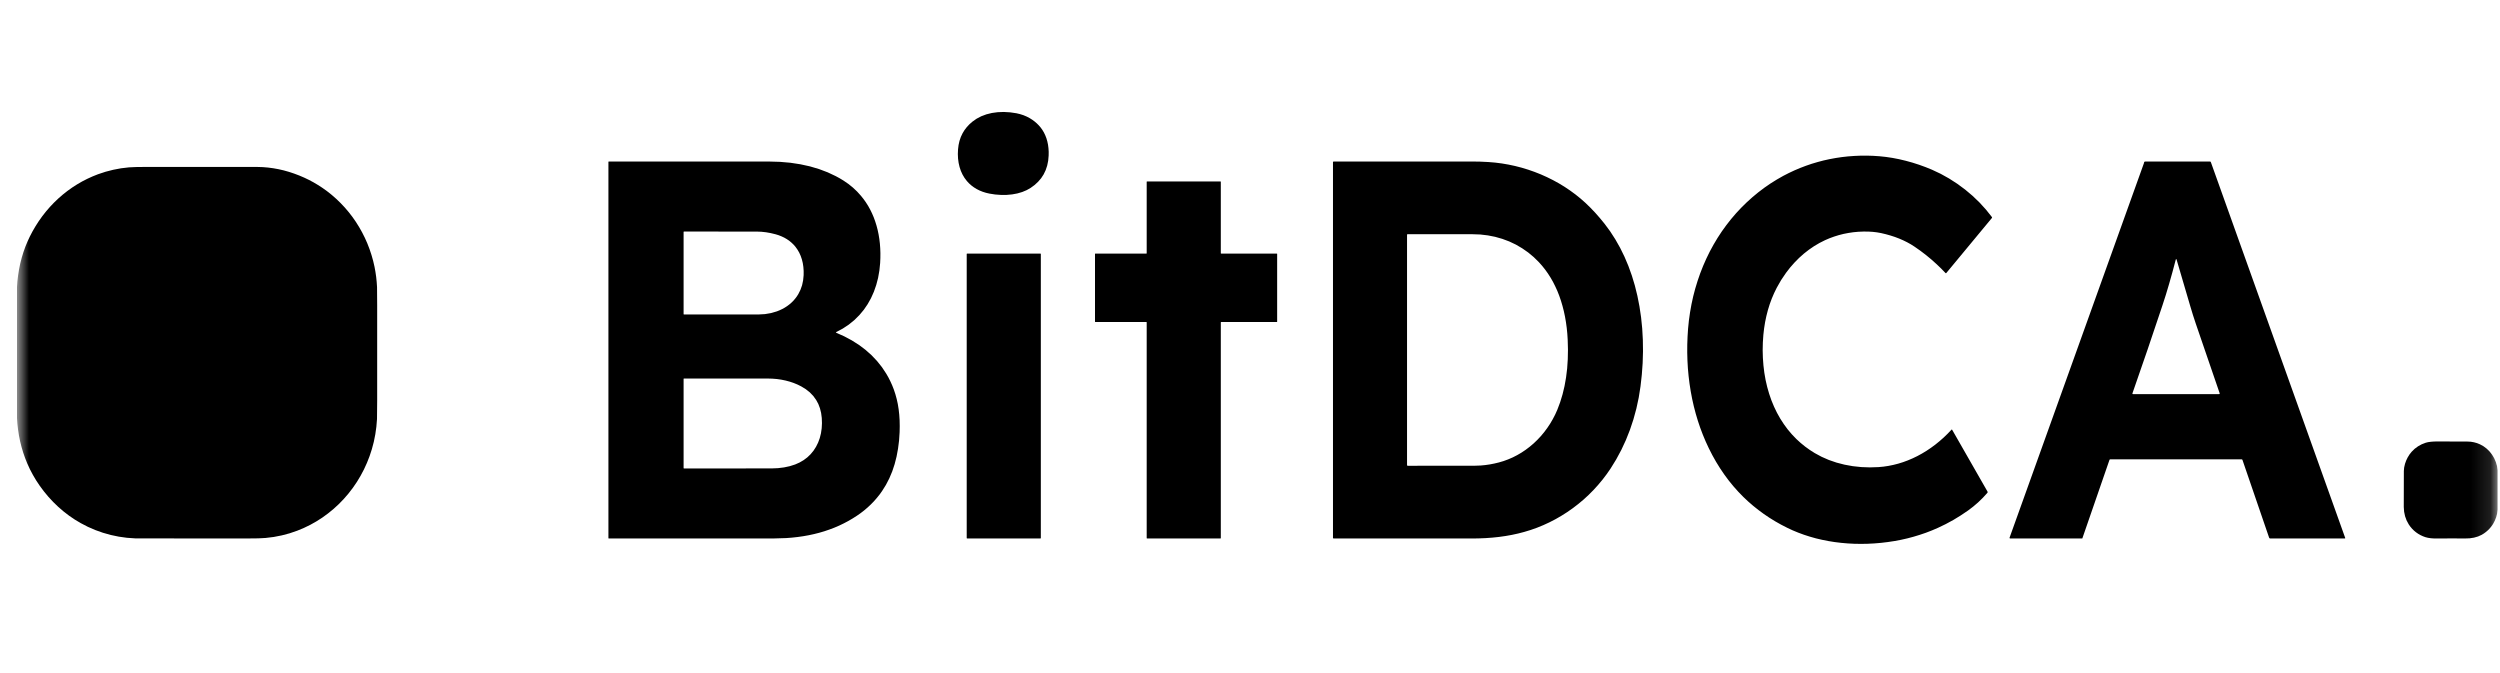 <svg width="130" height="35" viewBox="0 0 130 35" fill="none" xmlns="http://www.w3.org/2000/svg">
<g clip-path="url(#clip0_197_58655)">
<mask id="mask0_197_58655" style="mask-type:luminance" maskUnits="userSpaceOnUse" x="0" y="0" width="130" height="35">
<path d="M0.882 0H129.882V35H0.882V0Z" fill="white"/>
</mask>
<g mask="url(#mask0_197_58655)">
<path d="M51.449 10.067L51.269 10.025L51.1 9.972L50.937 9.906L50.784 9.829L50.641 9.74L50.508 9.641L50.387 9.532L50.277 9.413L50.154 9.25L50.05 9.074L49.964 8.885L49.897 8.683L49.848 8.468L49.818 8.243L49.808 8.008L49.818 7.765L49.846 7.539L49.894 7.325L49.963 7.122L50.053 6.932L50.154 6.766L50.273 6.61L50.408 6.465L50.562 6.329L50.781 6.174L51.025 6.046L51.291 5.946L51.578 5.875L51.88 5.834L52.195 5.822L52.522 5.841L52.853 5.889L53.039 5.933L53.218 5.99L53.389 6.062L53.552 6.148L53.68 6.229L53.803 6.32L53.915 6.417L54.017 6.519L54.112 6.629L54.197 6.746L54.281 6.885L54.352 7.032L54.413 7.188L54.46 7.351L54.497 7.524L54.52 7.703L54.532 7.891L54.53 8.084L54.506 8.355L54.454 8.61L54.375 8.848L54.268 9.07L54.138 9.269L53.981 9.452L53.799 9.62L53.591 9.772L53.384 9.889L53.154 9.985L52.901 10.059L52.631 10.109L52.346 10.135L52.051 10.136L51.749 10.114L51.449 10.067ZM96.9 12.041L96.635 12.052L96.374 12.076L96.118 12.114L95.866 12.163L95.618 12.226L95.374 12.302L95.136 12.389L94.903 12.489L94.613 12.635L94.333 12.8L94.062 12.986L93.802 13.189L93.553 13.411L93.315 13.652L93.088 13.91L92.874 14.186L92.617 14.566L92.391 14.963L92.254 15.242L92.132 15.528L92.024 15.822L91.931 16.124L91.851 16.434L91.785 16.752L91.733 17.078L91.695 17.41L91.668 17.812L91.659 18.214L91.67 18.609L91.699 19.001L91.745 19.382L91.81 19.757L91.894 20.121L91.996 20.477L92.114 20.818L92.251 21.149L92.403 21.464L92.574 21.769L92.759 22.055L92.961 22.33L93.178 22.586L93.412 22.83L93.632 23.031L93.865 23.221L94.108 23.396L94.364 23.559L94.721 23.752L95.1 23.918L95.499 24.055L95.916 24.163L96.346 24.241L96.787 24.288L97.233 24.304L97.684 24.289L97.942 24.265L98.197 24.227L98.453 24.175L98.705 24.111L98.959 24.032L99.208 23.94L99.457 23.834L99.7 23.717L99.942 23.585L100.177 23.443L100.41 23.286L100.637 23.119L100.857 22.94L101.071 22.752L101.28 22.55L101.481 22.339L101.483 22.338L101.497 22.334L101.509 22.343L103.351 25.563L103.358 25.596L103.345 25.627L103.107 25.886L102.861 26.125L102.606 26.343L102.344 26.543L101.963 26.8L101.574 27.038L101.175 27.254L100.768 27.45L100.46 27.582L100.147 27.703L99.829 27.811L99.507 27.909L99.18 27.996L98.848 28.071L98.511 28.134L98.169 28.186L97.819 28.228L97.466 28.258L97.116 28.276L96.766 28.282L96.421 28.276L96.076 28.258L95.737 28.228L95.4 28.187L95.07 28.134L94.744 28.069L94.425 27.994L94.11 27.905L93.806 27.807L93.507 27.697L93.217 27.577L92.933 27.444L92.614 27.28L92.305 27.106L92.006 26.921L91.716 26.725L91.437 26.519L91.166 26.303L90.905 26.077L90.653 25.84L90.388 25.567L90.134 25.282L89.892 24.984L89.662 24.673L89.443 24.35L89.235 24.014L89.04 23.666L88.856 23.305L88.696 22.959L88.549 22.609L88.413 22.249L88.29 21.884L88.178 21.509L88.079 21.13L87.992 20.743L87.918 20.352L87.856 19.954L87.807 19.554L87.77 19.147L87.747 18.739L87.736 18.328L87.738 17.917L87.753 17.5L87.78 17.085L87.823 16.663L87.882 16.243L87.956 15.827L88.046 15.414L88.152 15.009L88.274 14.609L88.41 14.215L88.563 13.826L88.729 13.449L88.91 13.078L89.105 12.72L89.314 12.37L89.535 12.033L89.771 11.706L90.017 11.392L90.277 11.088L90.551 10.795L90.833 10.518L91.128 10.252L91.431 10.001L91.745 9.763L92.067 9.541L92.397 9.335L92.734 9.143L93.02 8.997L93.31 8.861L93.604 8.736L93.903 8.622L94.206 8.518L94.512 8.427L94.822 8.345L95.135 8.276L95.453 8.217L95.773 8.169L96.096 8.133L96.422 8.109L96.747 8.095L97.074 8.093L97.403 8.103L97.734 8.125L98.064 8.16L98.406 8.211L98.748 8.277L99.098 8.36L99.446 8.456L99.795 8.568L100.136 8.692L100.465 8.826L100.915 9.038L101.355 9.283L101.781 9.558L102.19 9.86L102.575 10.185L102.938 10.534L103.275 10.905L103.58 11.288L103.588 11.312L103.579 11.335L101.207 14.198L101.188 14.208L101.168 14.2L101.167 14.199L100.945 13.969L100.714 13.747L100.438 13.499L100.152 13.262L99.855 13.036L99.549 12.822L99.365 12.705L99.17 12.597L98.967 12.497L98.755 12.405L98.533 12.321L98.302 12.246L98.063 12.179L97.814 12.12L97.602 12.082L97.379 12.056L97.145 12.042L96.9 12.041ZM43.485 17.303L43.904 17.491L44.296 17.701L44.667 17.936L45.008 18.193L45.322 18.473L45.605 18.772L45.863 19.095L46.088 19.436L46.199 19.63L46.3 19.83L46.392 20.034L46.475 20.244L46.559 20.496L46.629 20.751L46.686 21.011L46.73 21.285L46.761 21.564L46.78 21.857L46.786 22.157L46.78 22.47L46.751 22.91L46.697 23.334L46.621 23.743L46.521 24.136L46.396 24.513L46.245 24.872L46.068 25.215L45.865 25.539L45.733 25.723L45.591 25.899L45.442 26.069L45.283 26.232L45.115 26.389L44.939 26.539L44.754 26.682L44.561 26.817L44.337 26.96L44.109 27.093L43.872 27.218L43.633 27.333L43.383 27.44L43.129 27.536L42.868 27.625L42.603 27.703L42.33 27.772L42.053 27.832L41.767 27.883L41.48 27.924L41.182 27.957L40.881 27.98L40.262 27.999L31.655 27.999L31.642 27.995L31.638 27.982V8.419L31.642 8.407L31.656 8.4L40.001 8.4L40.558 8.416L41.099 8.463L41.617 8.542L42.116 8.651L42.589 8.791L43.039 8.961L43.461 9.16L43.663 9.27L43.86 9.389L44.115 9.564L44.35 9.753L44.57 9.961L44.77 10.182L44.904 10.35L45.028 10.525L45.145 10.71L45.251 10.901L45.347 11.099L45.434 11.302L45.511 11.515L45.579 11.732L45.638 11.958L45.686 12.187L45.725 12.425L45.754 12.667L45.772 12.912L45.781 13.161L45.779 13.417L45.768 13.674L45.728 14.069L45.66 14.453L45.564 14.82L45.441 15.172L45.293 15.503L45.117 15.818L44.917 16.11L44.69 16.382L44.428 16.643L44.137 16.879L43.824 17.086L43.484 17.268L43.465 17.286L43.485 17.303ZM39.454 16.352L39.781 16.333L40.098 16.279L40.397 16.191L40.539 16.134L40.677 16.069L40.808 15.997L40.933 15.916L41.048 15.83L41.156 15.737L41.258 15.636L41.351 15.527L41.435 15.415L41.511 15.296L41.624 15.07L41.708 14.833L41.763 14.575L41.789 14.308L41.79 14.091L41.775 13.882L41.745 13.681L41.698 13.489L41.636 13.307L41.559 13.136L41.465 12.975L41.357 12.825L41.26 12.715L41.153 12.613L41.038 12.518L40.912 12.433L40.78 12.357L40.638 12.29L40.488 12.231L40.329 12.182L40.077 12.121L39.834 12.078L39.596 12.052L39.367 12.043L35.567 12.04L35.553 12.047L35.547 12.062V16.331L35.553 16.347L35.567 16.353L39.454 16.352ZM41.663 20.092L41.472 19.997L41.275 19.916L41.067 19.846L40.855 19.789L40.631 19.743L40.404 19.71L40.171 19.691L39.936 19.684L35.568 19.683L35.552 19.689L35.547 19.706V24.339L35.553 24.354L35.567 24.36L40.121 24.358L40.455 24.344L40.771 24.305L41.07 24.241L41.351 24.151L41.58 24.049L41.789 23.927L41.982 23.782L42.153 23.618L42.305 23.433L42.434 23.232L42.543 23.012L42.628 22.779L42.69 22.531L42.728 22.272L42.742 22.005L42.732 21.732L42.698 21.473L42.638 21.232L42.553 21.007L42.441 20.799L42.292 20.593L42.112 20.405L41.903 20.239L41.663 20.092ZM77.4 8.426L77.747 8.455L78.093 8.499L78.438 8.558L78.781 8.631L79.123 8.719L79.462 8.822L79.797 8.939L80.126 9.069L80.447 9.213L80.761 9.369L81.065 9.536L81.361 9.716L81.646 9.908L81.923 10.111L82.186 10.323L82.439 10.546L82.695 10.794L82.948 11.059L83.193 11.338L83.435 11.633L83.728 12.029L83.999 12.45L84.247 12.888L84.473 13.349L84.676 13.829L84.856 14.331L85.012 14.847L85.144 15.382L85.252 15.934L85.336 16.5L85.395 17.081L85.428 17.674L85.436 18.274L85.418 18.88L85.374 19.486L85.306 20.094L85.214 20.674L85.091 21.247L84.937 21.811L84.756 22.355L84.545 22.886L84.308 23.396L84.041 23.892L83.751 24.363L83.548 24.656L83.333 24.939L83.103 25.215L82.862 25.48L82.609 25.735L82.346 25.977L82.072 26.206L81.79 26.423L81.497 26.628L81.196 26.819L80.888 26.997L80.572 27.16L80.251 27.308L79.926 27.441L79.593 27.559L79.257 27.661L78.941 27.743L78.616 27.814L78.289 27.872L77.951 27.92L77.606 27.956L77.25 27.982L76.879 27.997L76.495 28.002L69.345 28.001L69.327 27.994L69.315 27.97V8.432L69.324 8.409L69.347 8.399L76.481 8.398L76.945 8.404L77.4 8.426ZM80.98 21.309L81.128 20.916L81.253 20.505L81.356 20.074L81.435 19.627L81.492 19.161L81.524 18.681L81.534 18.181L81.52 17.667L81.5 17.353L81.47 17.05L81.429 16.749L81.379 16.46L81.319 16.179L81.248 15.902L81.169 15.636L81.079 15.375L80.981 15.127L80.871 14.886L80.755 14.655L80.626 14.431L80.491 14.22L80.345 14.016L80.191 13.823L80.026 13.637L79.755 13.37L79.467 13.13L79.153 12.911L78.825 12.719L78.479 12.555L78.12 12.421L77.748 12.315L77.366 12.24L76.977 12.194L76.581 12.18L73.194 12.179L73.173 12.186L73.166 12.207L73.166 24.186L73.176 24.21L73.2 24.22L76.649 24.219L77 24.206L77.237 24.183L77.473 24.149L77.708 24.103L77.943 24.047L78.189 23.974L78.428 23.886L78.666 23.783L78.896 23.665L79.12 23.534L79.335 23.39L79.546 23.23L79.748 23.059L79.941 22.874L80.124 22.679L80.296 22.473L80.457 22.257L80.607 22.032L80.743 21.799L80.869 21.557L80.98 21.309ZM111.493 8.45L111.49 8.441L111.49 8.437L111.513 8.41L111.547 8.4L114.919 8.4L114.948 8.408L114.965 8.433L121.95 27.97V27.992L121.93 28H118.049L118.016 27.99L117.994 27.959L116.608 23.916L116.591 23.893L116.564 23.884H109.736L109.709 23.893L109.692 23.916L108.283 27.992L108.28 27.998L108.275 27.999L104.524 28L104.502 27.989L104.496 27.965L104.497 27.96L111.495 8.456V8.453L111.493 8.45ZM115.424 20.454L114.178 16.821L114.034 16.382L113.896 15.927L113.188 13.517L113.174 13.481L113.161 13.469L113.147 13.481L113.135 13.518L112.968 14.146L112.797 14.752L112.624 15.33L112.443 15.892L111.677 18.169L110.886 20.456L110.885 20.461L110.891 20.485L110.913 20.495H115.395L115.418 20.485L115.425 20.459L115.424 20.454Z" fill="black"/>
<path d="M0.882 21.715V14.953L0.905 14.63L0.942 14.312L0.992 14.001L1.054 13.696L1.131 13.397L1.22 13.105L1.323 12.818L1.439 12.539L1.549 12.304L1.694 12.026L1.851 11.757L2.021 11.492L2.202 11.238L2.395 10.993L2.597 10.759L2.809 10.536L3.03 10.324L3.262 10.122L3.502 9.932L3.75 9.754L4.007 9.589L4.269 9.437L4.538 9.299L4.813 9.174L5.095 9.061L5.485 8.932L5.885 8.829L6.289 8.752L6.701 8.703L7.066 8.686L7.615 8.68H9.521L13.331 8.68L13.665 8.69L13.938 8.713L14.21 8.749L14.482 8.798L14.753 8.86L15.022 8.936L15.292 9.025L15.56 9.126L15.828 9.241L16.065 9.355L16.296 9.478L16.524 9.613L16.746 9.756L17.003 9.939L17.249 10.134L17.485 10.341L17.711 10.559L17.927 10.789L18.132 11.029L18.325 11.279L18.506 11.539L18.674 11.807L18.83 12.084L18.973 12.368L19.102 12.659L19.216 12.955L19.317 13.258L19.404 13.565L19.476 13.878L19.523 14.137L19.561 14.399L19.588 14.663L19.606 14.929L19.613 15.873L19.613 20.849L19.604 21.792L19.571 22.192L19.516 22.584L19.438 22.974L19.337 23.356L19.22 23.714L19.084 24.062L18.928 24.405L18.753 24.736L18.56 25.058L18.349 25.366L18.122 25.662L17.879 25.943L17.621 26.21L17.348 26.461L17.061 26.696L16.762 26.914L16.451 27.113L16.129 27.294L15.799 27.454L15.46 27.595L15.061 27.732L14.65 27.841L14.235 27.922L13.811 27.974L13.435 27.994L12.897 28L7.455 27.998L7.024 27.995L6.599 27.965L6.177 27.906L5.762 27.819L5.354 27.704L4.957 27.563L4.57 27.395L4.196 27.201L3.888 27.017L3.591 26.815L3.305 26.595L3.03 26.358L2.768 26.105L2.518 25.835L2.284 25.553L2.063 25.255L1.878 24.977L1.709 24.691L1.555 24.399L1.417 24.099L1.306 23.821L1.207 23.538L1.121 23.249L1.047 22.953L0.987 22.653L0.939 22.346L0.904 22.034L0.882 21.715Z" fill="black"/>
<path d="M63.482 16.763V27.981L63.475 27.995L63.465 27.999H59.645L59.633 27.994L59.628 27.981V16.763L59.623 16.75L59.611 16.745H56.957L56.944 16.74L56.94 16.727V13.205L56.944 13.192L56.957 13.187L59.611 13.186L59.623 13.181L59.628 13.168V9.453L59.632 9.442L59.645 9.436H63.465L63.477 9.441L63.482 9.453V13.169L63.484 13.176L63.5 13.187H66.394L66.407 13.192L66.412 13.205V16.727L66.407 16.74L66.394 16.745H63.5L63.483 16.757L63.482 16.763ZM54.102 13.186H50.291C50.285 13.187 50.279 13.189 50.275 13.193C50.271 13.197 50.269 13.203 50.269 13.209V27.977C50.269 27.989 50.278 28 50.291 28H54.102C54.114 28 54.123 27.989 54.123 27.977V13.209C54.123 13.203 54.121 13.197 54.117 13.193C54.113 13.189 54.107 13.186 54.102 13.186Z" fill="black"/>
<path d="M129.882 24.452V26.509L129.849 26.711L129.798 26.902L129.727 27.08L129.639 27.246L129.562 27.359L129.476 27.466L129.379 27.567L129.271 27.661L129.162 27.741L129.049 27.81L128.858 27.897L128.647 27.958L128.422 27.992L128.174 28.001L127.481 27.997L126.785 28.002L126.586 28.001L126.409 27.989L126.256 27.966L126.126 27.934L125.992 27.885L125.864 27.825L125.743 27.756L125.63 27.677L125.523 27.588L125.425 27.49L125.336 27.384L125.256 27.271L125.144 27.065L125.063 26.842L125.014 26.609L124.996 26.365L125 24.491L125.016 24.31L125.061 24.117L125.123 23.944L125.201 23.783L125.296 23.63L125.407 23.49L125.562 23.338L125.737 23.209L125.929 23.103L126.138 23.022L126.26 22.992L126.404 22.972L126.572 22.959L126.763 22.956L128.307 22.961L128.479 22.97L128.644 22.998L128.807 23.043L128.963 23.107L129.144 23.207L129.31 23.332L129.458 23.478L129.587 23.644L129.696 23.826L129.782 24.025L129.844 24.233L129.882 24.452Z" fill="black"/>
</g>
</g>
<defs>
<clipPath id="clip0_197_58655">
<rect width="129" height="35" fill="white" transform="translate(0.882)"/>
</clipPath>
</defs>
</svg>
